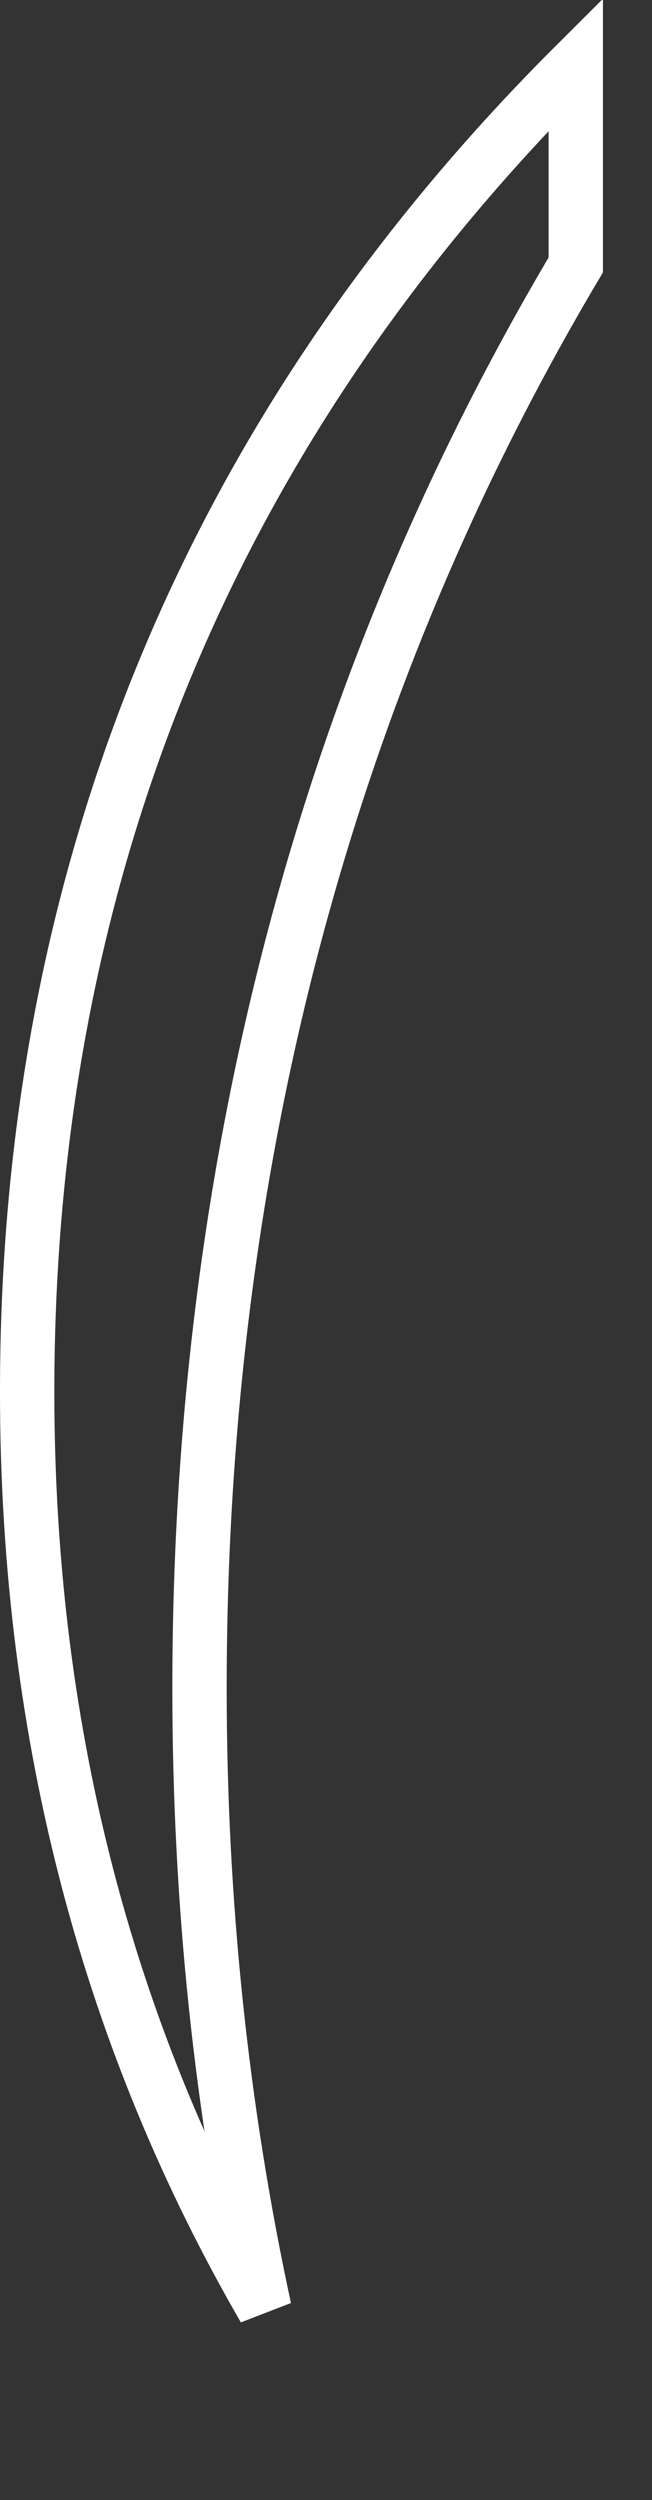 <?xml version="1.0" encoding="utf-8"?>
<svg xmlns="http://www.w3.org/2000/svg" fill="none" height="100%" overflow="visible" preserveAspectRatio="none" style="display: block;" viewBox="0 0 12 46" width="100%">
<rect x="0" y="0" width="12" height="46" fill="#333333" stroke="none"/>
<path d="M10.597 4.875C6.049 12.536 3.672 21.328 3.672 31.064C3.672 35.014 4.076 38.824 4.866 42.48C2.06 37.63 0.5 32.033 0.5 25.608C0.5 15.561 4.245 7.514 10.597 1.183V4.875Z" id="Vector" stroke="white"/>
</svg>